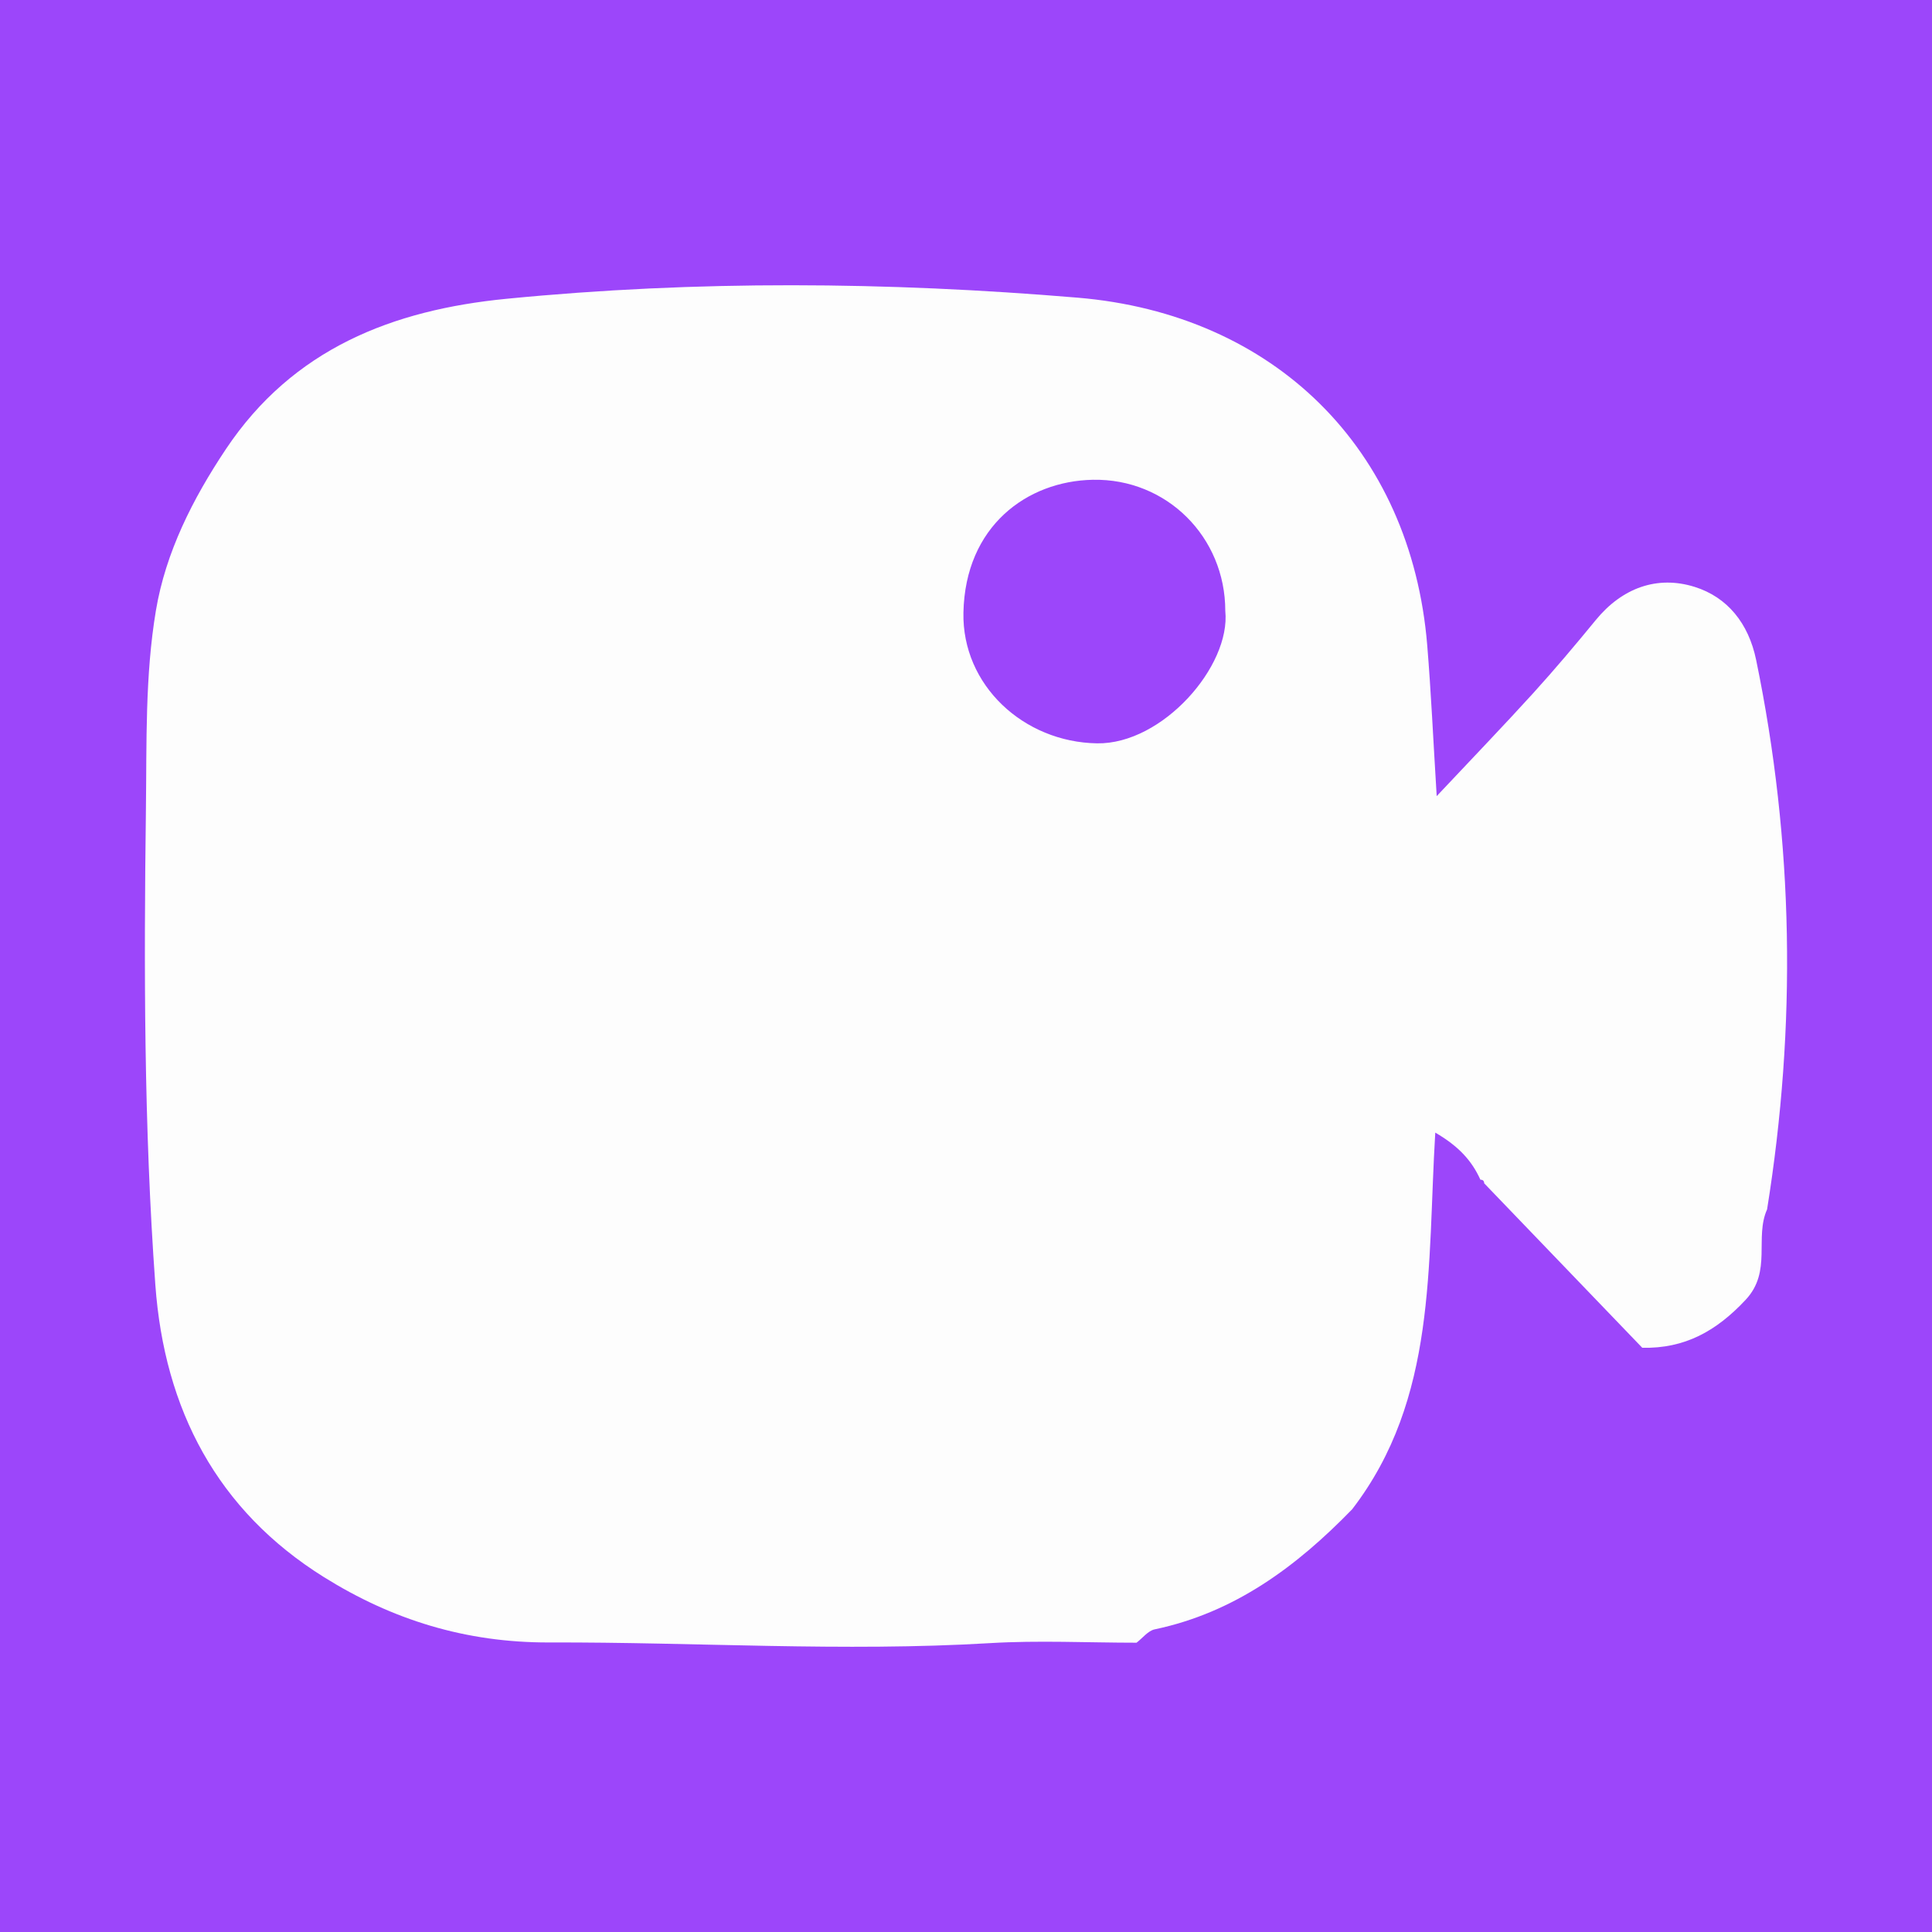 <?xml version="1.0" encoding="utf-8"?>
<!-- Generator: Adobe Illustrator 17.0.0, SVG Export Plug-In . SVG Version: 6.00 Build 0)  -->
<!DOCTYPE svg PUBLIC "-//W3C//DTD SVG 1.1//EN" "http://www.w3.org/Graphics/SVG/1.1/DTD/svg11.dtd">
<svg version="1.1" id="Layer_1" xmlns="http://www.w3.org/2000/svg" xmlns:xlink="http://www.w3.org/1999/xlink" x="0px" y="0px"
	 width="200px" height="200px" viewBox="0 0 200 200" enable-background="new 0 0 200 200" xml:space="preserve">
<rect fill="#9C46FA" width="200" height="200"/>
<g>
	<path fill="#FDFDFD" d="M182.928,125.194c-1.319,2.947,0.528,6.417-2.21,9.351c-3.04,3.258-6.32,5.072-10.71,4.977
		c-5.455-5.675-10.909-11.349-16.363-17.024c-0.01-0.254-0.142-0.379-0.394-0.374c-0.878-1.942-2.212-3.446-4.672-4.876
		c-0.839,13.767,0.205,27.542-8.603,38.99c-5.738,5.91-12.149,10.692-20.439,12.432c-0.694,0.146-1.259,0.907-1.884,1.383
		c-5.063-0.001-10.14-0.257-15.185,0.044c-15.216,0.907-30.412-0.115-45.611-0.07c-8.686,0.026-16.272-2.365-23.309-6.755
		c-11.081-6.914-16.534-17.379-17.467-30.262c-1.186-16.385-1.185-32.793-0.976-49.213c0.088-6.894-0.099-13.848,1.036-20.604
		c1.007-5.999,3.794-11.532,7.241-16.695c6.948-10.408,17.268-14.412,29.044-15.567c19.694-1.931,39.395-1.769,59.121-0.117
		c20.327,1.703,34.526,15.605,36.201,36c0.4,4.873,0.618,9.762,0.979,15.6c3.769-4.011,6.926-7.285,9.983-10.651
		c2.236-2.463,4.382-5.011,6.492-7.585c2.717-3.314,6.35-4.643,10.24-3.42c3.365,1.059,5.565,3.75,6.351,7.549
		C185.702,87.211,185.985,106.163,182.928,125.194z M126.841,63.238c0.003-7.646-6.069-13.721-13.715-13.572
		c-6.785,0.132-13.209,4.78-13.392,13.751c-0.154,7.512,6.229,13.411,13.832,13.533C120.34,77.058,127.427,68.956,126.841,63.238z"
		/>
</g>
</svg>
